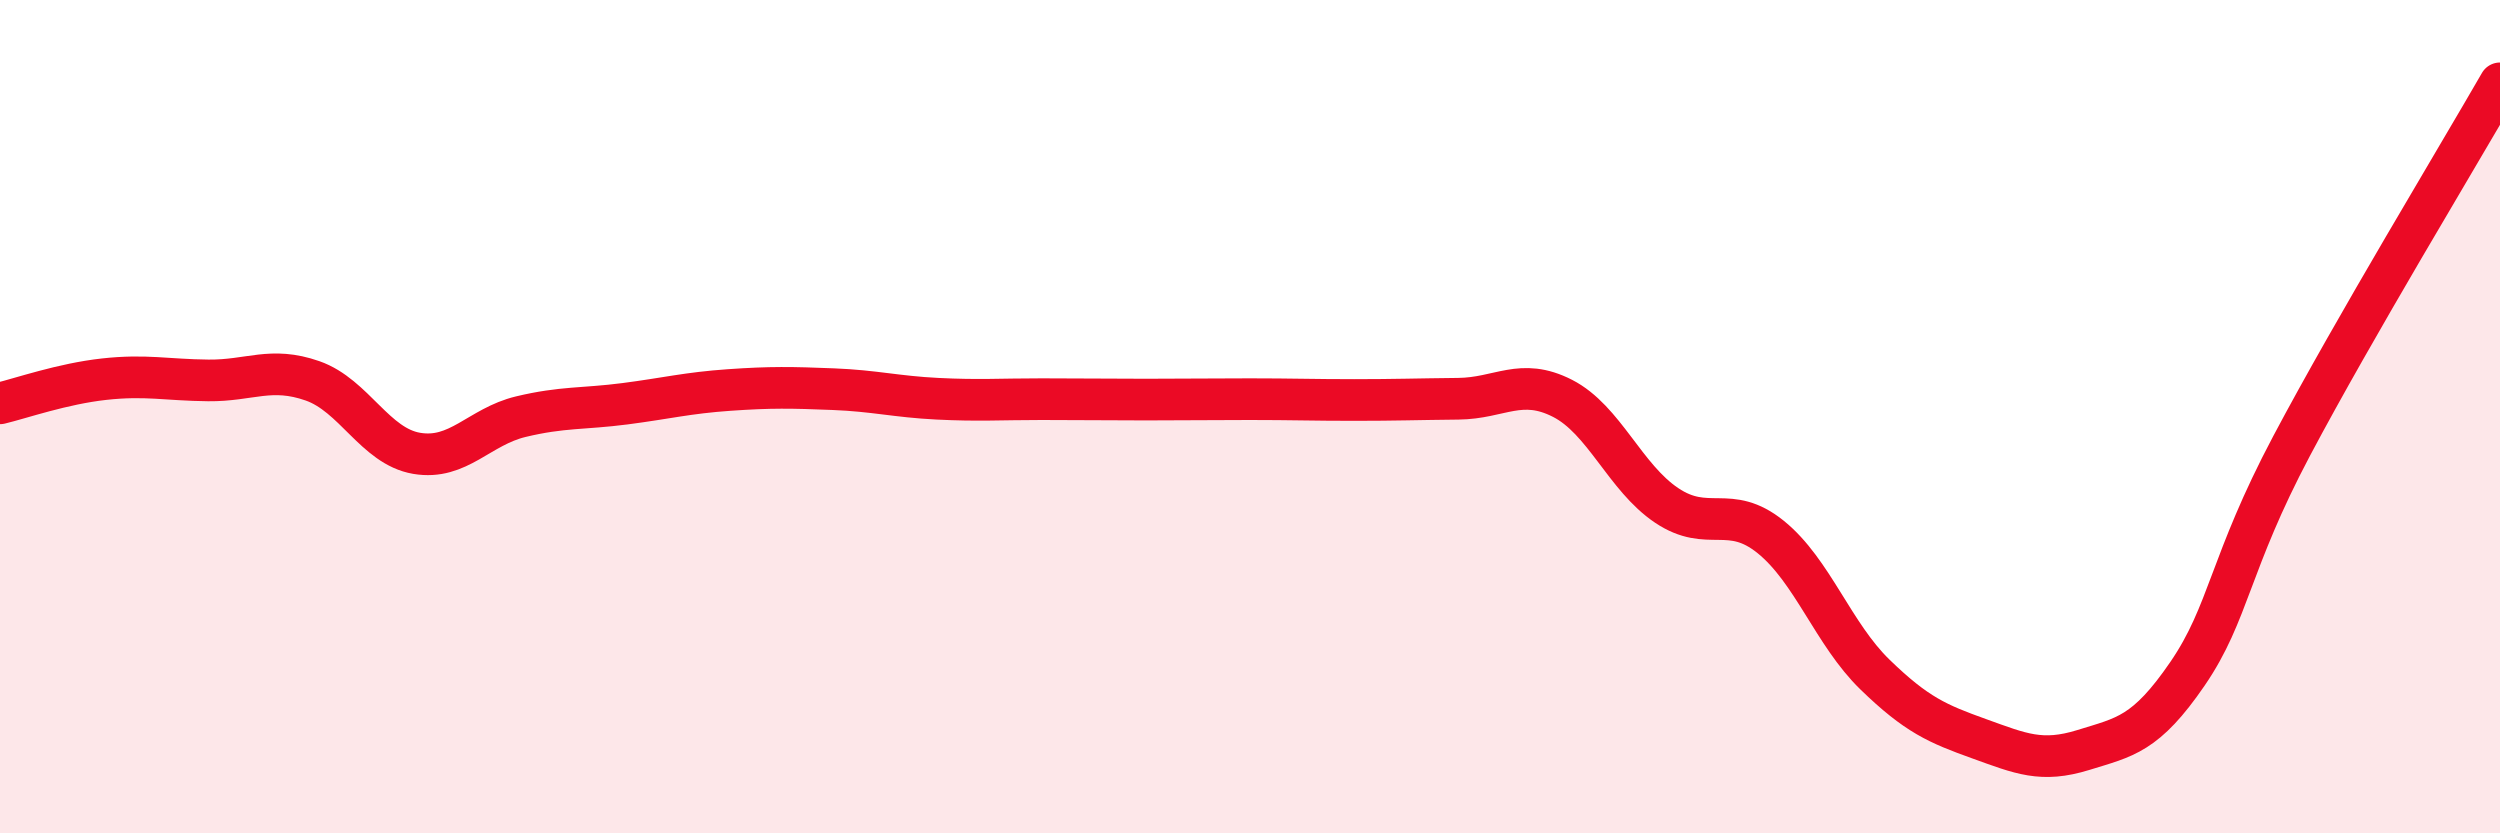 
    <svg width="60" height="20" viewBox="0 0 60 20" xmlns="http://www.w3.org/2000/svg">
      <path
        d="M 0,9.68 C 0.5,9.56 1.5,9.21 2.5,9.1 C 3.5,8.99 4,9.12 5,9.13 C 6,9.14 6.5,8.79 7.5,9.14 C 8.5,9.49 9,10.71 10,10.88 C 11,11.05 11.5,10.24 12.5,10 C 13.5,9.76 14,9.82 15,9.69 C 16,9.56 16.5,9.43 17.5,9.36 C 18.5,9.29 19,9.3 20,9.34 C 21,9.38 21.5,9.52 22.5,9.57 C 23.5,9.62 24,9.58 25,9.58 C 26,9.58 26.5,9.59 27.5,9.59 C 28.5,9.59 29,9.58 30,9.58 C 31,9.58 31.5,9.6 32.5,9.6 C 33.5,9.6 34,9.58 35,9.57 C 36,9.56 36.5,9.05 37.5,9.56 C 38.5,10.07 39,11.46 40,12.13 C 41,12.8 41.5,12.08 42.5,12.89 C 43.5,13.7 44,15.22 45,16.19 C 46,17.16 46.5,17.37 47.5,17.73 C 48.5,18.09 49,18.31 50,18 C 51,17.69 51.5,17.63 52.5,16.17 C 53.5,14.71 53.5,13.53 55,10.7 C 56.5,7.87 59,3.74 60,2L60 20L0 20Z"
        fill="#EB0A25"
        opacity="0.1"
        stroke-linecap="round"
        stroke-linejoin="round"
      />
      <path
        d="M 0,9.68 C 0.5,9.56 1.5,9.21 2.5,9.1 C 3.5,8.99 4,9.12 5,9.13 C 6,9.14 6.5,8.79 7.5,9.14 C 8.5,9.49 9,10.71 10,10.88 C 11,11.05 11.5,10.24 12.5,10 C 13.5,9.76 14,9.82 15,9.69 C 16,9.56 16.5,9.43 17.5,9.36 C 18.5,9.29 19,9.3 20,9.34 C 21,9.38 21.5,9.52 22.5,9.57 C 23.5,9.62 24,9.58 25,9.58 C 26,9.58 26.5,9.59 27.5,9.59 C 28.5,9.59 29,9.58 30,9.58 C 31,9.58 31.5,9.6 32.5,9.6 C 33.5,9.6 34,9.58 35,9.57 C 36,9.56 36.5,9.05 37.5,9.56 C 38.5,10.07 39,11.46 40,12.13 C 41,12.8 41.5,12.08 42.5,12.89 C 43.5,13.7 44,15.22 45,16.19 C 46,17.16 46.5,17.37 47.5,17.73 C 48.5,18.09 49,18.31 50,18 C 51,17.69 51.5,17.63 52.5,16.17 C 53.5,14.71 53.5,13.53 55,10.7 C 56.5,7.87 59,3.74 60,2"
        stroke="#EB0A25"
        stroke-width="1"
        fill="none"
        stroke-linecap="round"
        stroke-linejoin="round"
      />
    </svg>
  